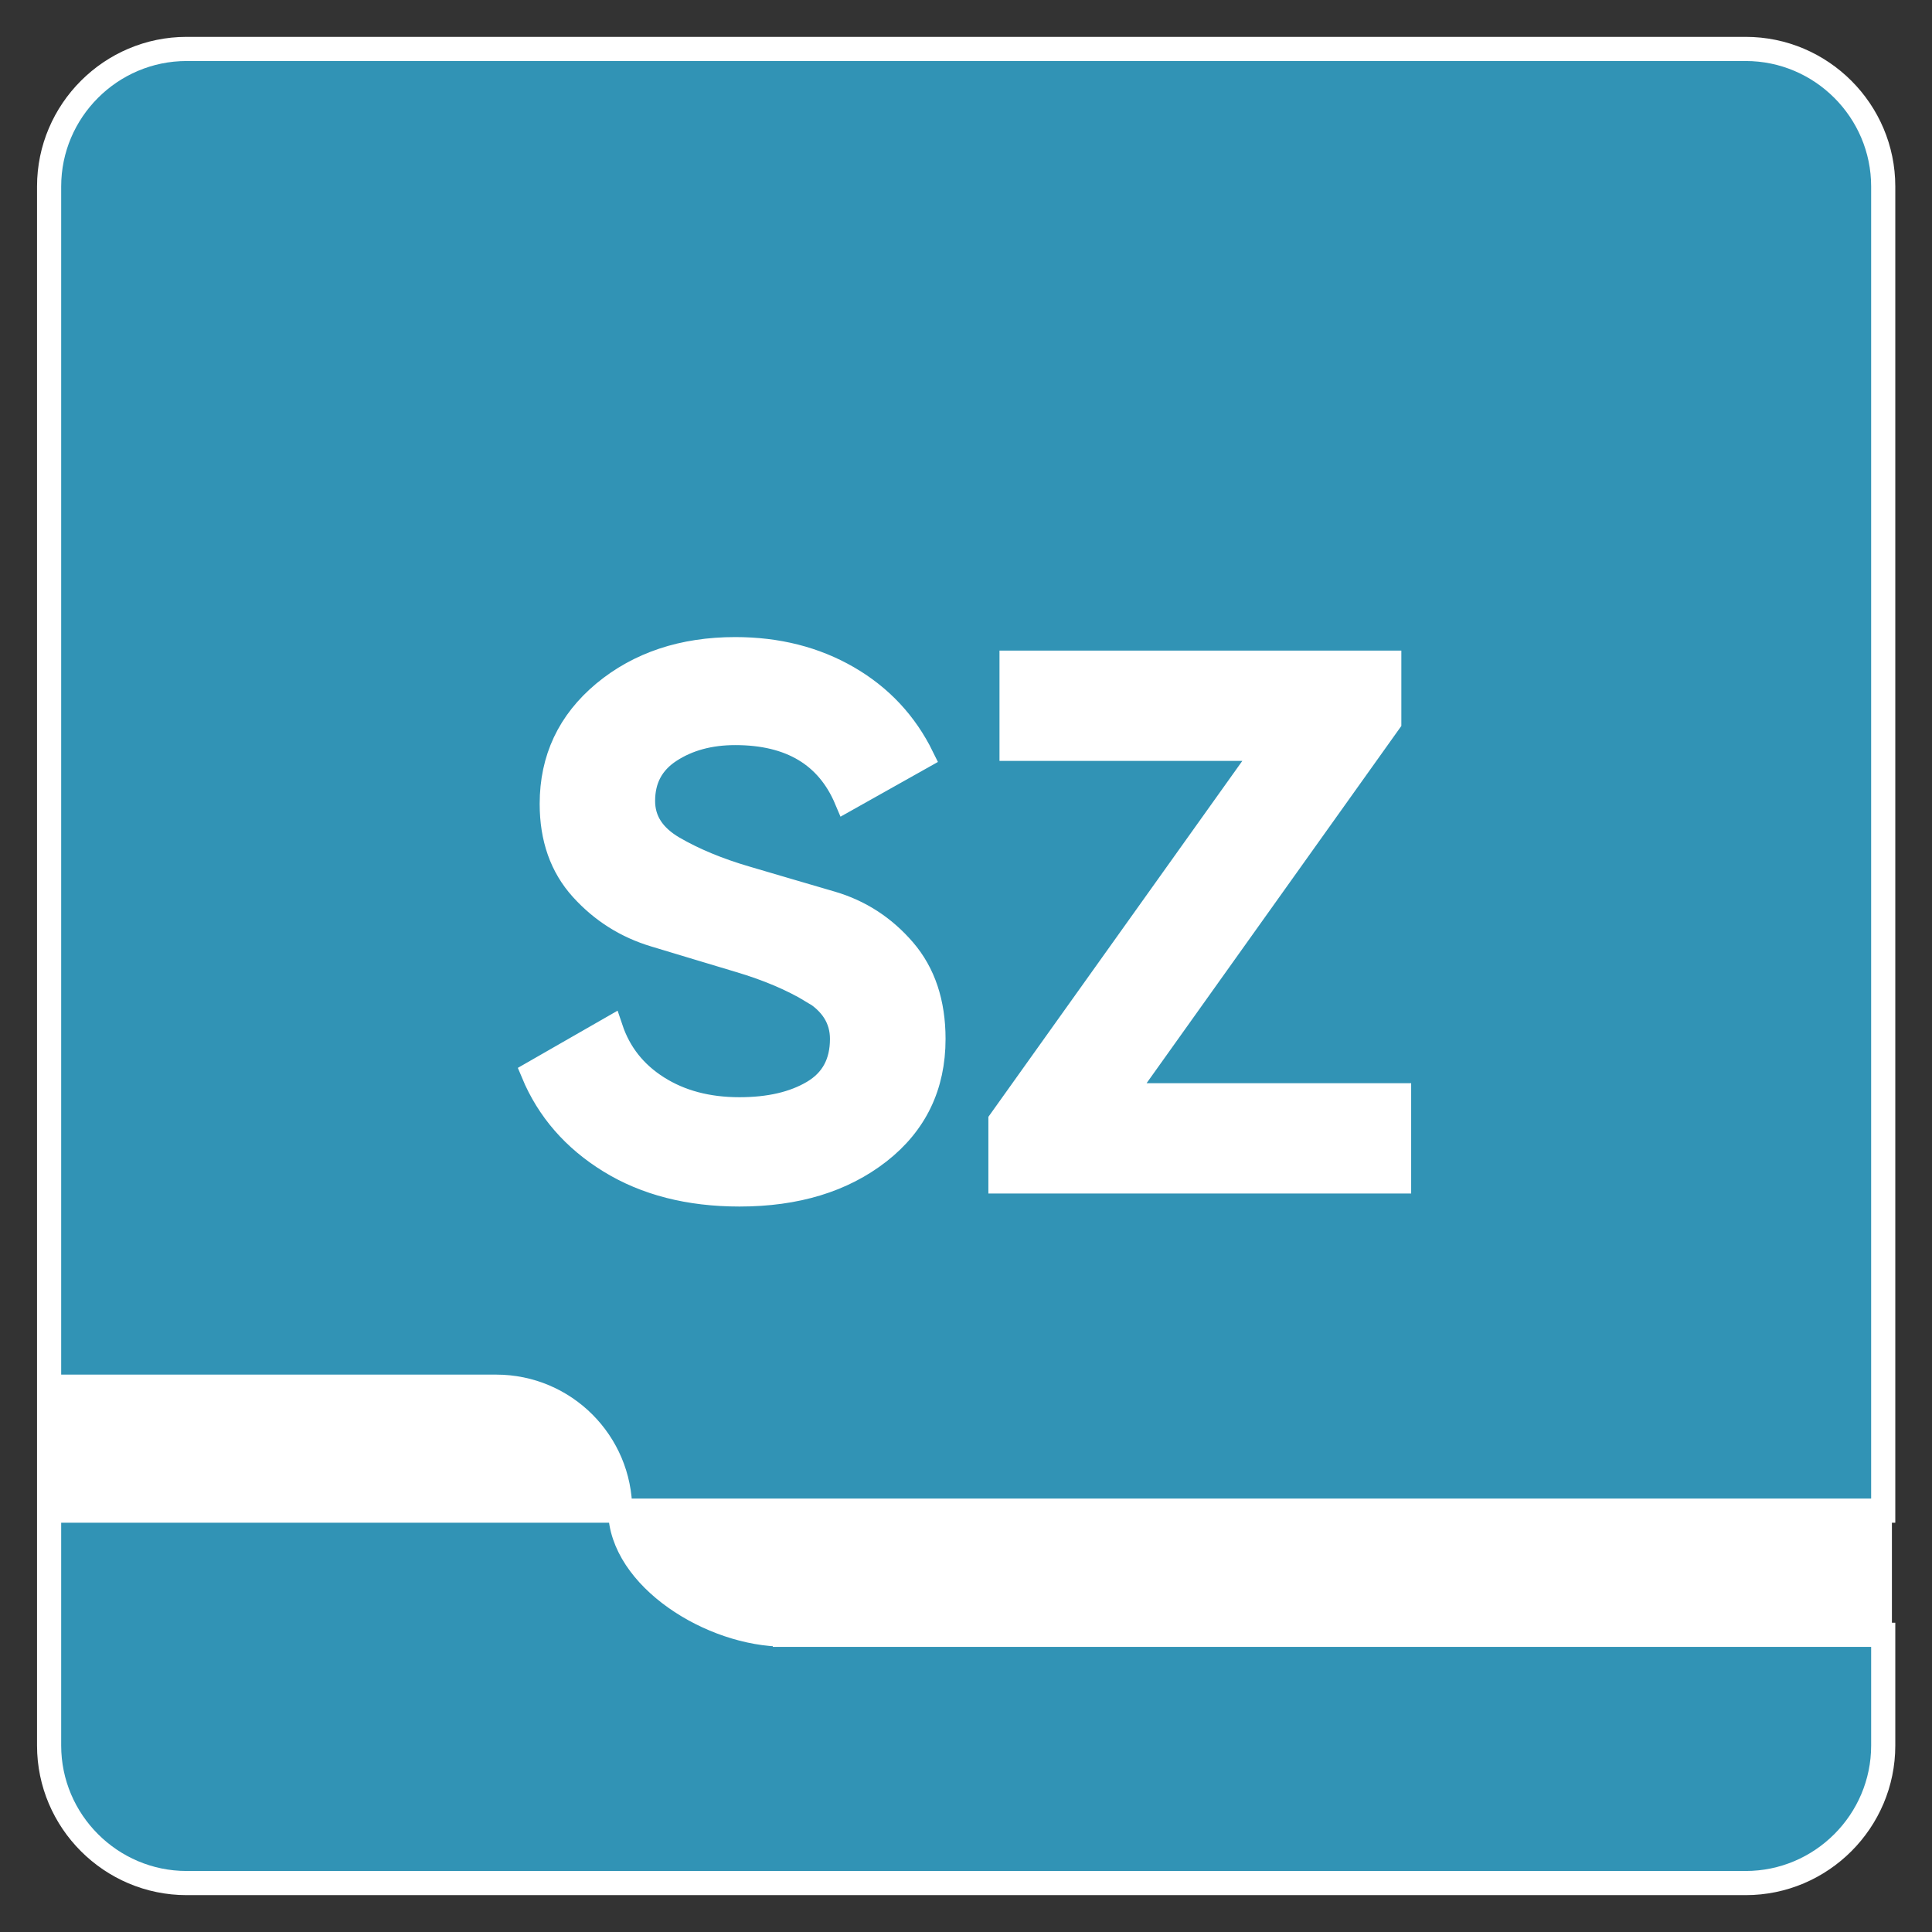 <?xml version="1.0" encoding="UTF-8"?><svg id="transport" xmlns="http://www.w3.org/2000/svg" viewBox="0 0 120 120"><rect x="0" y="0" width="120" height="120" fill="#333333" stroke="none"/><defs><style>.cls-1{fill:#fff;}.cls-2{fill:#3193b5;stroke:#fff;stroke-miterlimit:10;stroke-width:1.5px;}</style></defs><rect class="cls-1" x="2.51" y="31.77" width="115" height="73.29"/><path class="cls-2" d="M48.75,101.53c-4.57,0-10.18-3.53-10.23-7.7,0,0,68.22,0,78.45,0V11.58c0-4.7-3.84-8.54-8.54-8.54H11.59C6.89,3.04,3.05,6.88,3.05,11.58v96.84c0,4.7,3.84,8.54,8.54,8.54h96.84c4.7,0,8.54-3.84,8.54-8.54v-6.88H48.75ZM62.14,69.61l16.48-23.1h-15.79v-5.35h23.46v3.69l-16.53,23.18h17.14v5.35h-24.76v-3.77ZM50.45,61.57c-1.25-.75-2.75-1.39-4.5-1.91-1.75-.53-3.51-1.05-5.28-1.59-1.77-.53-3.28-1.48-4.53-2.86-1.25-1.38-1.87-3.14-1.87-5.28,0-2.79,1.08-5.09,3.25-6.9,2.17-1.8,4.89-2.71,8.15-2.71,2.62,0,4.95.59,6.99,1.77,2.04,1.18,3.58,2.83,4.61,4.93l-4.7,2.64c-1.16-2.75-3.46-4.13-6.9-4.13-1.59,0-2.94.37-4.06,1.1-1.12.73-1.67,1.77-1.67,3.12,0,1.22.63,2.19,1.9,2.93,1.26.73,2.77,1.36,4.52,1.87,1.75.52,3.51,1.03,5.28,1.55,1.77.52,3.27,1.49,4.5,2.92,1.23,1.43,1.84,3.27,1.84,5.51,0,2.92-1.13,5.26-3.38,7.02-2.26,1.76-5.14,2.64-8.67,2.64-3.14,0-5.82-.69-8.05-2.06-2.23-1.37-3.82-3.2-4.77-5.48l4.83-2.77c.52,1.55,1.48,2.77,2.9,3.67,1.42.9,3.11,1.35,5.09,1.35,1.85,0,3.37-.35,4.57-1.06,1.2-.71,1.8-1.81,1.8-3.31,0-1.24-.62-2.24-1.87-2.99ZM3.05,93.83v-7.7h27.77s0,0,0,0c4.25,0,7.7,3.45,7.7,7.7H3.05Z"/></svg>